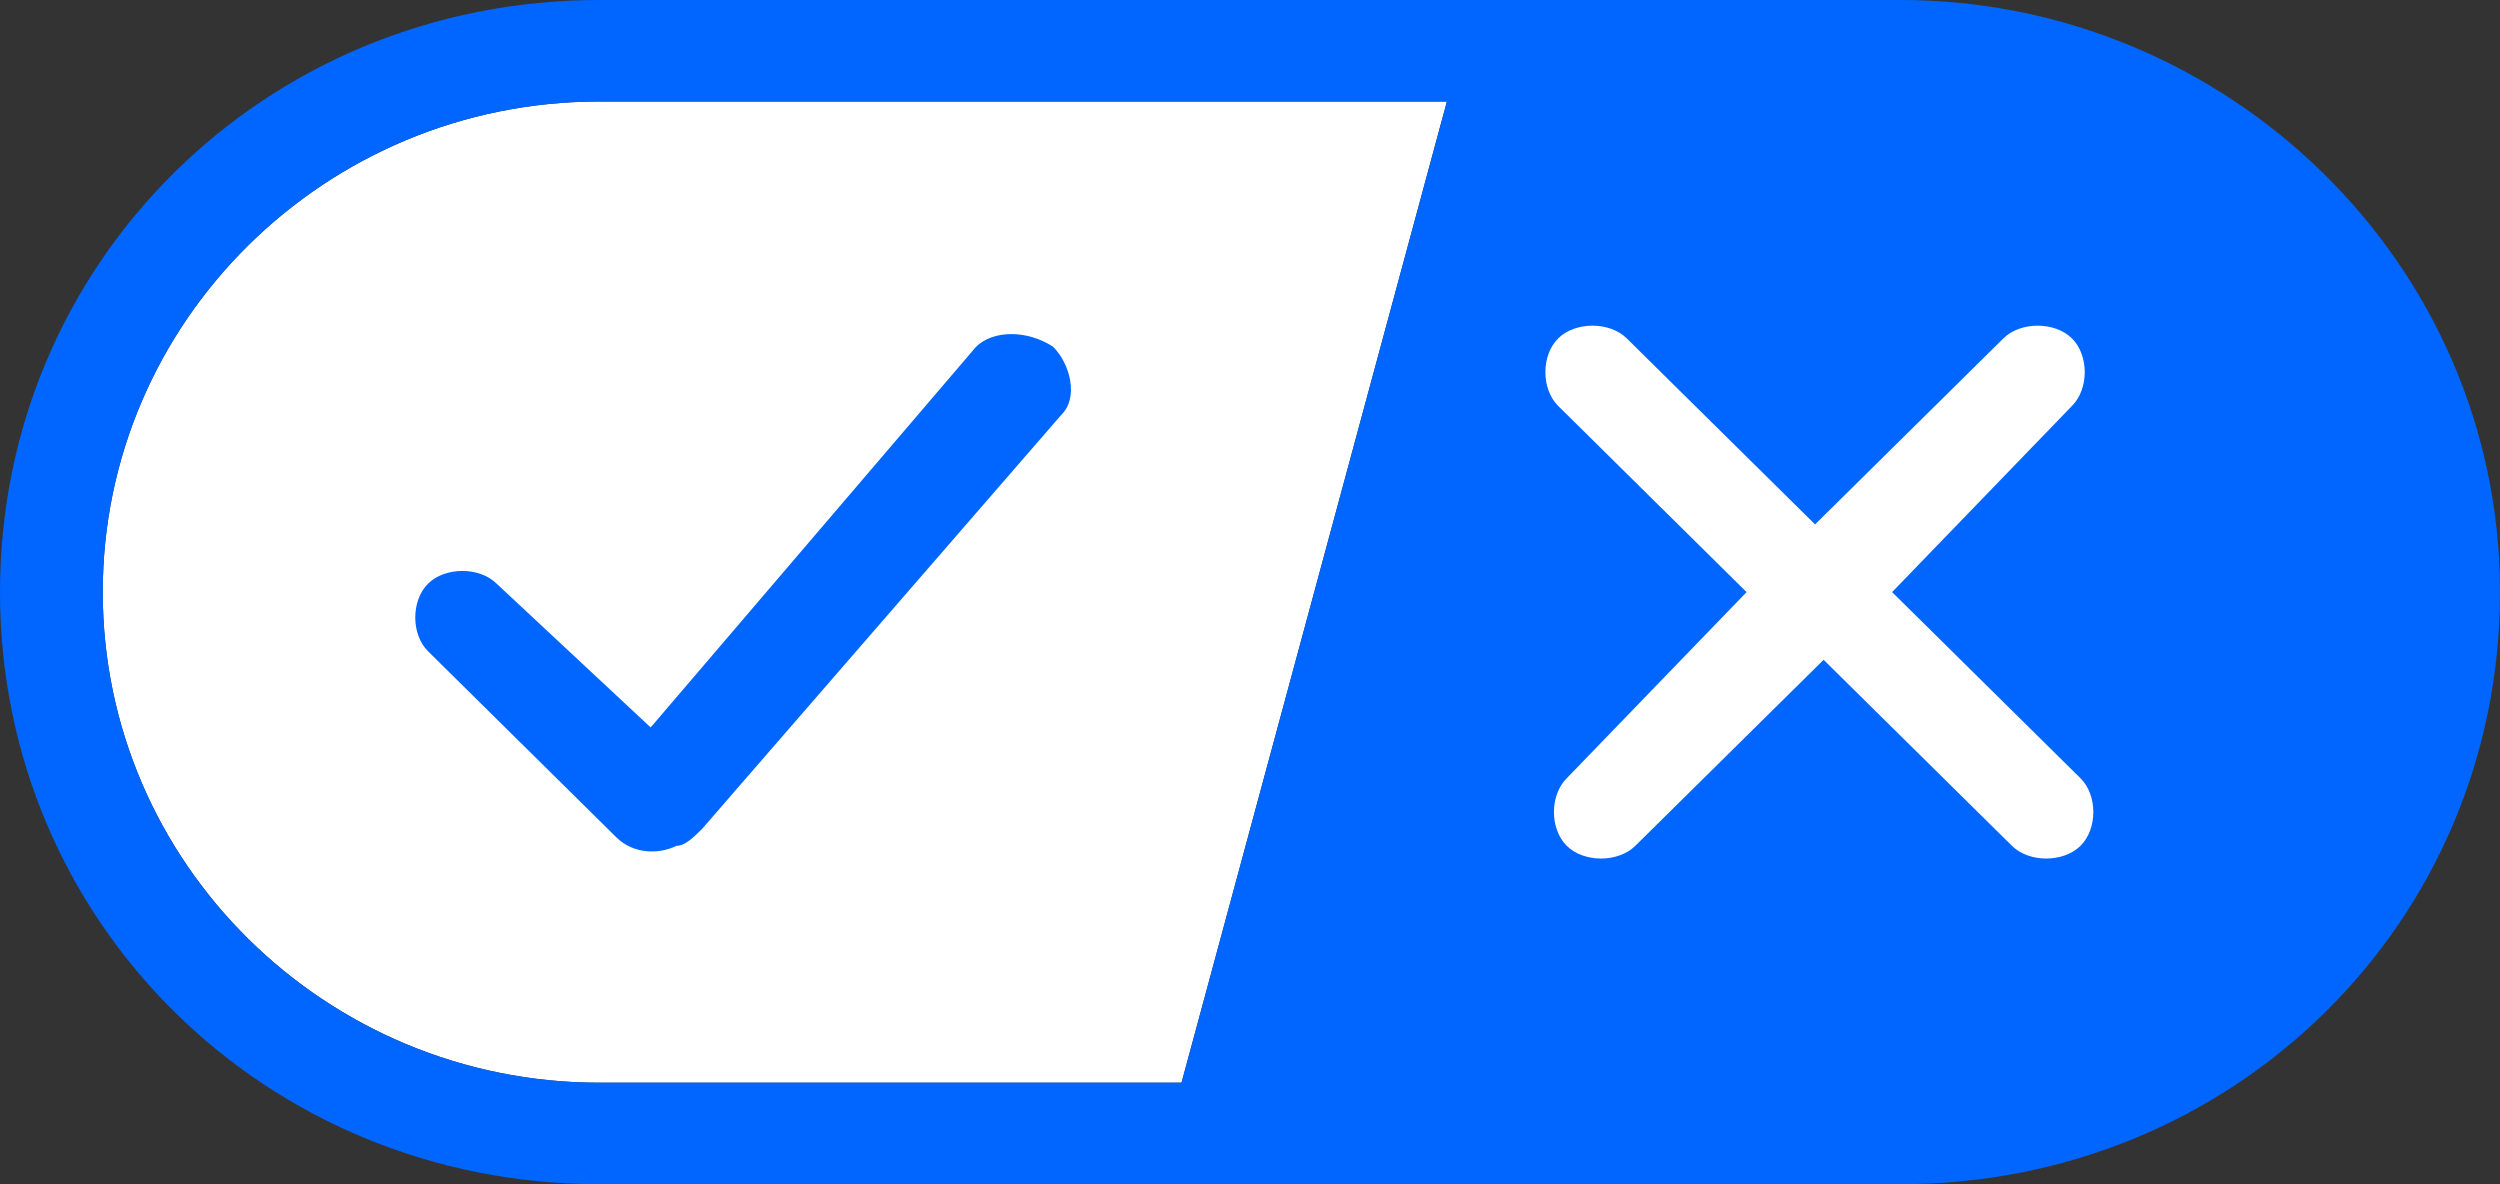 <?xml version="1.0" encoding="UTF-8"?>
<svg width="38px" height="18px" viewBox="0 0 38 18" version="1.1" xmlns="http://www.w3.org/2000/svg" xmlns:xlink="http://www.w3.org/1999/xlink">
    <rect x="0" y="0" width="38" height="18" fill="#333333" stroke="none"/>
    <title>opt-out</title>
    <g id="Privacy-policy--Web" stroke="none" stroke-width="1" fill="none" fill-rule="evenodd">
        <g id="Artboard-Copy-4" transform="translate(-1246, -133)">
            <g id="Group" transform="translate(70, 77)">
                <g id="opt-out" transform="translate(1176, 56)">
                    <path d="M9.11,16.457 L17.959,16.457 L21.993,1.543 L9.11,1.543 C4.945,1.543 1.562,4.886 1.562,9 C1.562,13.114 4.945,16.457 9.11,16.457 Z" id="Path" fill="#FFFFFF"></path>
                    <path d="M28.89,0 L9.11,0 C4.034,0 0,3.986 0,9 C0,14.014 4.034,18 9.11,18 L28.89,18 C33.966,18 38,14.014 38,9 C38,3.986 33.836,0 28.89,0 Z M1.562,9 C1.562,4.886 4.945,1.543 9.11,1.543 L21.993,1.543 L17.959,16.457 L9.11,16.457 C4.945,16.457 1.562,13.114 1.562,9 Z" id="Shape" fill="#0066FF"></path>
                    <path d="M31.493,5.143 C31.753,5.4 31.753,5.914 31.493,6.171 L28.76,9 L31.623,11.829 C31.884,12.086 31.884,12.6 31.623,12.857 C31.363,13.114 30.842,13.114 30.582,12.857 L27.719,10.029 L24.856,12.857 C24.596,13.114 24.075,13.114 23.815,12.857 C23.555,12.6 23.555,12.086 23.815,11.829 L26.548,9 L23.685,6.171 C23.425,5.914 23.425,5.4 23.685,5.143 C23.945,4.886 24.466,4.886 24.726,5.143 L27.589,7.971 L30.452,5.143 C30.712,4.886 31.233,4.886 31.493,5.143 Z" id="Path" fill="#FFFFFF" fill-rule="nonzero"></path>
                    <path d="M16.007,5.271 C16.267,5.529 16.397,6.043 16.137,6.3 L10.671,12.6 C10.541,12.729 10.411,12.857 10.281,12.857 C10.021,12.986 9.63,12.986 9.37,12.729 L6.507,9.9 C6.247,9.643 6.247,9.129 6.507,8.871 C6.767,8.614 7.288,8.614 7.548,8.871 L9.89,11.057 L14.836,5.271 C15.096,5.014 15.616,5.014 16.007,5.271 L16.007,5.271 Z" id="Path" fill="#0066FF" fill-rule="nonzero"></path>
                </g>
            </g>
        </g>
    </g>
</svg>